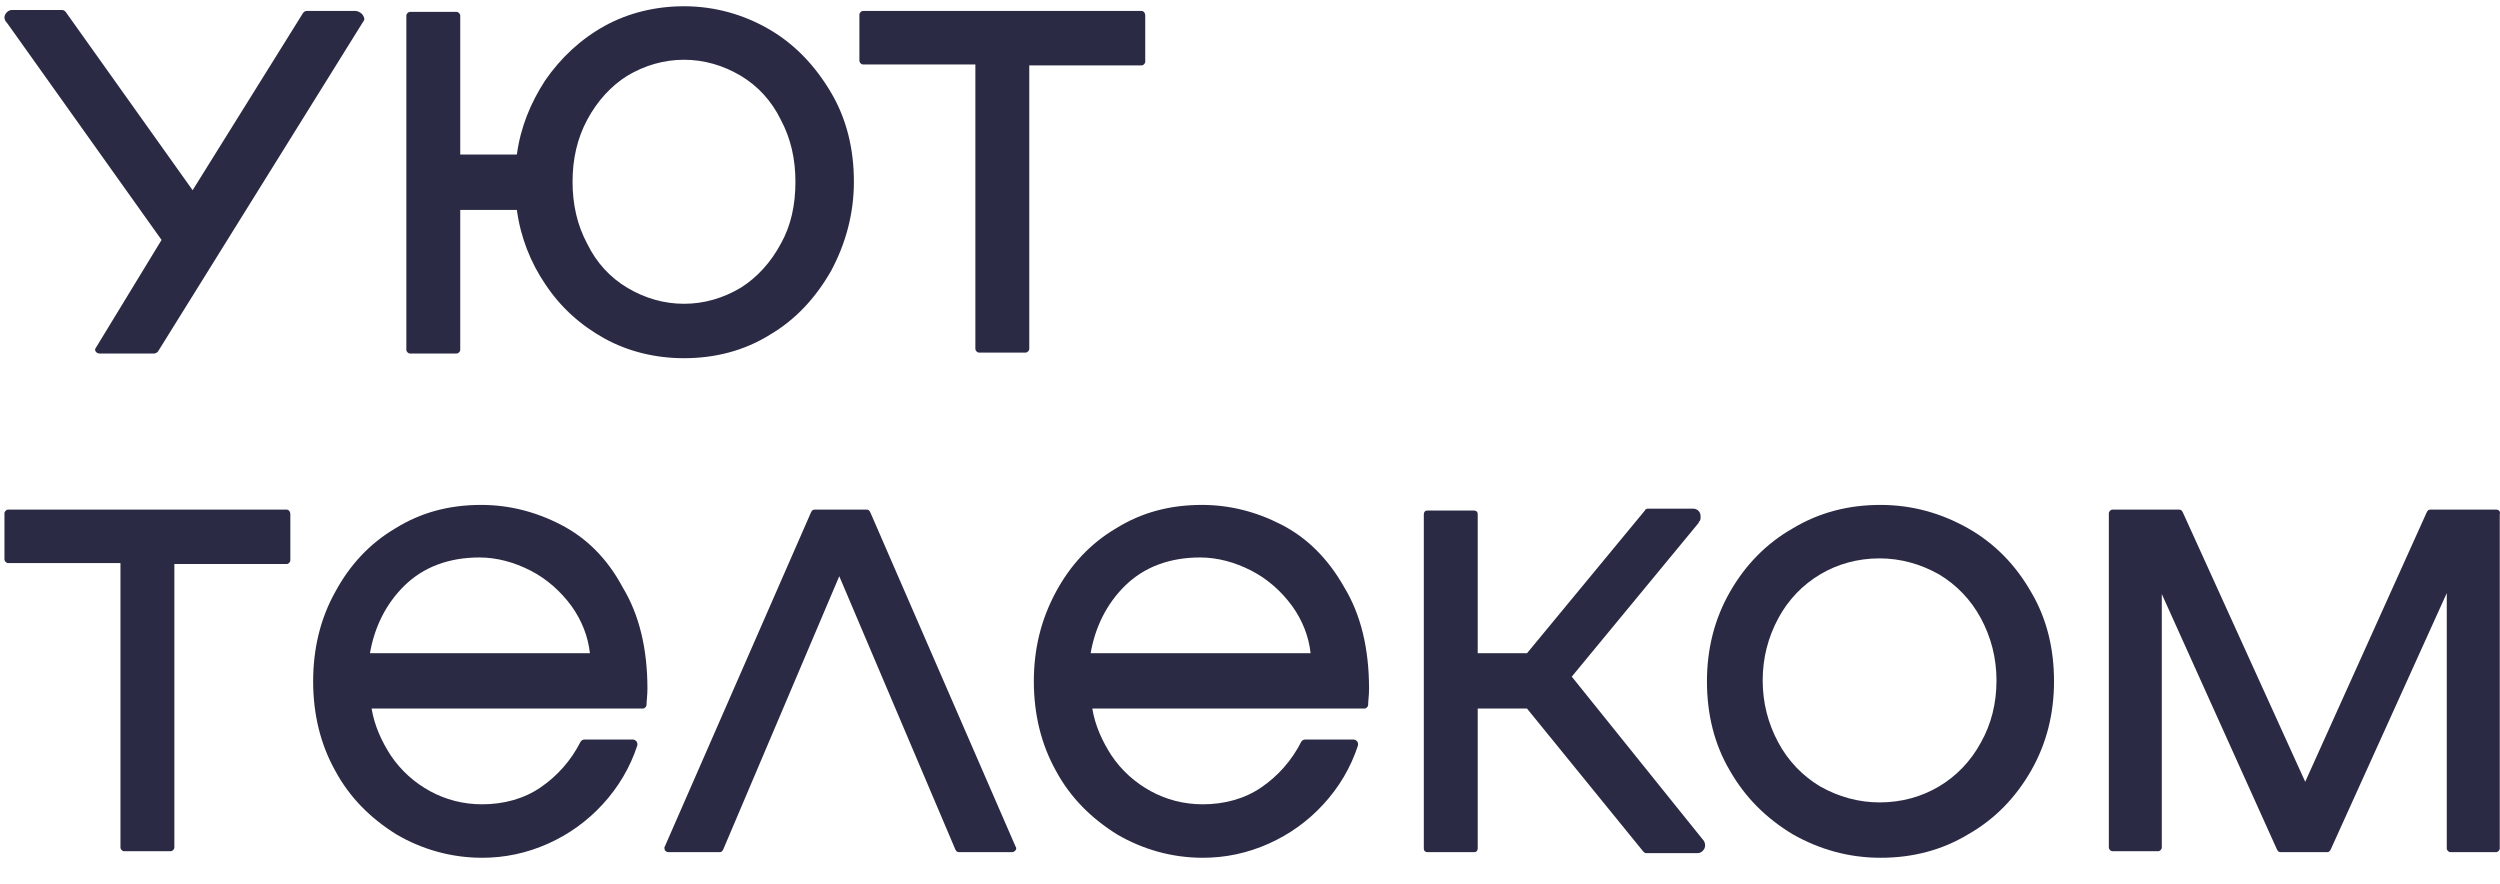 <?xml version="1.0" encoding="UTF-8"?>
<svg xmlns="http://www.w3.org/2000/svg" width="82" height="29" viewBox="0 0 82 29" fill="none">
  <path d="M25.252 0.975C24.413 0.482 23.454 0.205 22.435 0.205C21.507 0.205 20.608 0.421 19.829 0.852C19.05 1.283 18.391 1.898 17.882 2.637C17.402 3.376 17.073 4.176 16.953 5.069H15.096V0.513C15.096 0.452 15.036 0.39 14.976 0.39H13.448C13.388 0.39 13.328 0.452 13.328 0.513V11.472C13.328 11.534 13.388 11.595 13.448 11.595H14.976C15.036 11.595 15.096 11.534 15.096 11.472V6.885H16.953C17.073 7.778 17.402 8.609 17.882 9.317C18.391 10.087 19.05 10.672 19.829 11.103C20.608 11.534 21.507 11.749 22.435 11.749C23.454 11.749 24.413 11.503 25.252 10.98C26.09 10.487 26.749 9.779 27.259 8.886C27.738 7.994 28.008 7.009 28.008 5.962C28.008 4.884 27.768 3.899 27.259 3.037C26.749 2.175 26.09 1.467 25.252 0.975ZM25.611 7.994C25.281 8.609 24.832 9.102 24.293 9.44C23.724 9.779 23.095 9.964 22.435 9.964C21.776 9.964 21.147 9.779 20.578 9.44C20.009 9.102 19.559 8.609 19.26 7.994C18.93 7.378 18.78 6.701 18.78 5.962C18.78 5.223 18.93 4.546 19.26 3.93C19.589 3.314 20.039 2.822 20.578 2.483C21.147 2.145 21.776 1.96 22.435 1.96C23.095 1.96 23.724 2.145 24.293 2.483C24.862 2.822 25.311 3.314 25.611 3.93C25.941 4.546 26.09 5.223 26.09 5.962C26.09 6.731 25.941 7.409 25.611 7.994Z" fill="#2B2A44"></path>
  <path d="M37.445 0.359H28.307C28.247 0.359 28.188 0.421 28.188 0.482V1.991C28.188 2.052 28.247 2.114 28.307 2.114H31.992V11.441C31.992 11.503 32.052 11.565 32.112 11.565H33.64C33.7 11.565 33.76 11.503 33.76 11.441V2.145H37.445C37.505 2.145 37.564 2.083 37.564 2.022V0.513C37.564 0.421 37.505 0.359 37.445 0.359Z" fill="#2B2A44"></path>
  <path d="M9.404 16.715H0.266C0.206 16.715 0.146 16.776 0.146 16.838V18.346C0.146 18.408 0.206 18.469 0.266 18.469H3.951V27.797C3.951 27.858 4.011 27.92 4.071 27.92H5.599C5.659 27.92 5.719 27.858 5.719 27.797V18.5H9.404C9.463 18.5 9.523 18.439 9.523 18.377V16.869C9.523 16.776 9.463 16.715 9.404 16.715Z" fill="#2B2A44"></path>
  <path d="M18.39 17.207C17.551 16.776 16.683 16.561 15.784 16.561C14.735 16.561 13.806 16.807 12.968 17.33C12.129 17.823 11.47 18.531 10.991 19.424C10.511 20.285 10.271 21.271 10.271 22.348C10.271 23.425 10.511 24.41 10.991 25.272C11.47 26.165 12.159 26.842 12.998 27.366C13.836 27.858 14.795 28.135 15.814 28.135C16.563 28.135 17.282 27.981 17.971 27.674C18.66 27.366 19.259 26.935 19.768 26.381C20.277 25.827 20.667 25.18 20.907 24.441C20.907 24.41 20.907 24.349 20.877 24.318C20.847 24.287 20.817 24.257 20.757 24.257H19.169C19.109 24.257 19.079 24.287 19.049 24.318C18.72 24.965 18.27 25.457 17.731 25.827C17.192 26.196 16.533 26.381 15.814 26.381C15.185 26.381 14.615 26.227 14.106 25.95C13.597 25.673 13.148 25.272 12.818 24.78C12.518 24.318 12.279 23.795 12.189 23.241H21.086C21.146 23.241 21.206 23.179 21.206 23.118C21.206 22.994 21.236 22.81 21.236 22.594C21.236 21.271 20.966 20.162 20.427 19.27C19.918 18.315 19.229 17.638 18.39 17.207ZM12.129 21.455C12.279 20.562 12.668 19.793 13.267 19.208C13.896 18.592 14.735 18.285 15.724 18.285C16.293 18.285 16.862 18.439 17.401 18.715C17.941 18.993 18.39 19.393 18.75 19.885C19.079 20.347 19.289 20.87 19.349 21.424H12.129V21.455Z" fill="#2B2A44"></path>
  <path d="M28.547 16.807C28.517 16.745 28.487 16.715 28.427 16.715H26.719C26.66 16.715 26.63 16.745 26.6 16.807L21.806 27.766C21.776 27.797 21.806 27.858 21.806 27.889C21.836 27.92 21.866 27.951 21.926 27.951H23.604C23.664 27.951 23.694 27.92 23.724 27.858L27.528 18.9L31.333 27.858C31.363 27.92 31.393 27.951 31.453 27.951H33.19C33.25 27.951 33.28 27.92 33.31 27.889C33.34 27.858 33.34 27.797 33.31 27.766L28.547 16.807Z" fill="#2B2A44"></path>
  <path d="M42.029 17.207C41.19 16.776 40.321 16.561 39.422 16.561C38.374 16.561 37.445 16.807 36.606 17.33C35.768 17.823 35.108 18.531 34.629 19.424C34.15 20.316 33.91 21.271 33.91 22.348C33.91 23.425 34.15 24.41 34.629 25.272C35.108 26.165 35.797 26.842 36.636 27.366C37.475 27.858 38.434 28.135 39.452 28.135C40.201 28.135 40.92 27.981 41.609 27.674C42.298 27.366 42.898 26.935 43.407 26.381C43.916 25.827 44.306 25.18 44.545 24.441C44.545 24.41 44.545 24.349 44.515 24.318C44.485 24.287 44.455 24.257 44.395 24.257H42.808C42.748 24.257 42.718 24.287 42.688 24.318C42.358 24.965 41.909 25.457 41.37 25.827C40.831 26.196 40.171 26.381 39.452 26.381C38.823 26.381 38.254 26.227 37.745 25.95C37.236 25.673 36.786 25.272 36.457 24.78C36.157 24.318 35.917 23.795 35.828 23.241H44.755C44.815 23.241 44.875 23.179 44.875 23.118C44.875 22.994 44.905 22.81 44.905 22.594C44.905 21.271 44.635 20.162 44.096 19.27C43.557 18.315 42.868 17.638 42.029 17.207ZM35.768 21.455C35.917 20.562 36.307 19.793 36.906 19.208C37.535 18.592 38.374 18.285 39.362 18.285C39.932 18.285 40.501 18.439 41.04 18.715C41.579 18.993 42.029 19.393 42.388 19.885C42.718 20.347 42.928 20.87 42.987 21.424H35.768V21.455Z" fill="#2B2A44"></path>
  <path d="M64.556 17.33C63.688 16.838 62.729 16.561 61.68 16.561C60.632 16.561 59.673 16.807 58.804 17.33C57.936 17.823 57.246 18.531 56.737 19.424C56.228 20.316 55.988 21.301 55.988 22.348C55.988 23.425 56.228 24.41 56.737 25.272C57.246 26.165 57.936 26.842 58.804 27.366C59.673 27.858 60.632 28.135 61.68 28.135C62.729 28.135 63.688 27.889 64.556 27.366C65.425 26.873 66.114 26.165 66.623 25.272C67.133 24.38 67.372 23.395 67.372 22.348C67.372 21.271 67.133 20.285 66.623 19.424C66.114 18.531 65.425 17.823 64.556 17.33ZM64.976 24.349C64.646 24.965 64.167 25.457 63.598 25.796C63.028 26.134 62.369 26.319 61.65 26.319C60.961 26.319 60.302 26.134 59.703 25.796C59.134 25.457 58.654 24.965 58.325 24.349C57.995 23.733 57.816 23.056 57.816 22.317C57.816 21.578 57.995 20.901 58.325 20.285C58.654 19.67 59.134 19.177 59.703 18.839C60.272 18.5 60.931 18.315 61.65 18.315C62.339 18.315 62.998 18.5 63.598 18.839C64.167 19.177 64.646 19.67 64.976 20.285C65.305 20.901 65.485 21.578 65.485 22.317C65.485 23.087 65.305 23.764 64.976 24.349Z" fill="#2B2A44"></path>
  <path d="M81.872 16.715H79.715C79.655 16.715 79.625 16.745 79.595 16.807L75.611 25.642L71.597 16.807C71.567 16.745 71.537 16.715 71.477 16.715H69.29C69.23 16.715 69.17 16.776 69.17 16.838V27.797C69.17 27.858 69.23 27.92 69.29 27.92H70.788C70.848 27.92 70.907 27.858 70.907 27.797V19.485L74.682 27.858C74.712 27.92 74.742 27.951 74.802 27.951H76.33C76.39 27.951 76.42 27.92 76.45 27.858L80.254 19.454V27.828C80.254 27.889 80.314 27.951 80.374 27.951H81.872C81.932 27.951 81.992 27.889 81.992 27.828V16.869C82.022 16.776 81.962 16.715 81.872 16.715Z" fill="#2B2A44"></path>
  <path d="M55.838 27.52L51.554 22.194L55.719 17.146C55.719 17.146 55.719 17.146 55.719 17.115C55.779 17.084 55.779 17.023 55.779 16.93C55.779 16.776 55.659 16.684 55.539 16.684H54.041C54.011 16.684 53.951 16.715 53.951 16.746L50.086 21.425H48.469V16.869C48.469 16.776 48.409 16.746 48.349 16.746H46.821C46.731 16.746 46.701 16.807 46.701 16.869V27.828C46.701 27.92 46.761 27.951 46.821 27.951H48.349C48.439 27.951 48.469 27.889 48.469 27.828V23.241H50.086L53.891 27.92C53.921 27.951 53.951 27.982 53.981 27.982H55.689C55.808 27.982 55.928 27.859 55.928 27.735C55.928 27.643 55.898 27.581 55.838 27.52C55.868 27.52 55.868 27.52 55.838 27.52Z" fill="#2B2A44"></path>
  <path d="M11.68 0.359H10.063C10.003 0.359 9.973 0.39 9.943 0.421L6.318 6.239L2.154 0.39C2.124 0.359 2.094 0.328 2.034 0.328H0.386C0.266 0.328 0.146 0.452 0.146 0.575C0.146 0.636 0.176 0.698 0.236 0.759L5.299 7.87L3.142 11.411C3.112 11.441 3.112 11.503 3.142 11.534C3.172 11.565 3.202 11.595 3.262 11.595H5.06C5.09 11.595 5.149 11.565 5.179 11.534L11.92 0.698C11.95 0.667 11.95 0.636 11.95 0.606C11.92 0.482 11.83 0.39 11.68 0.359Z" fill="#2B2A44"></path>
</svg>
